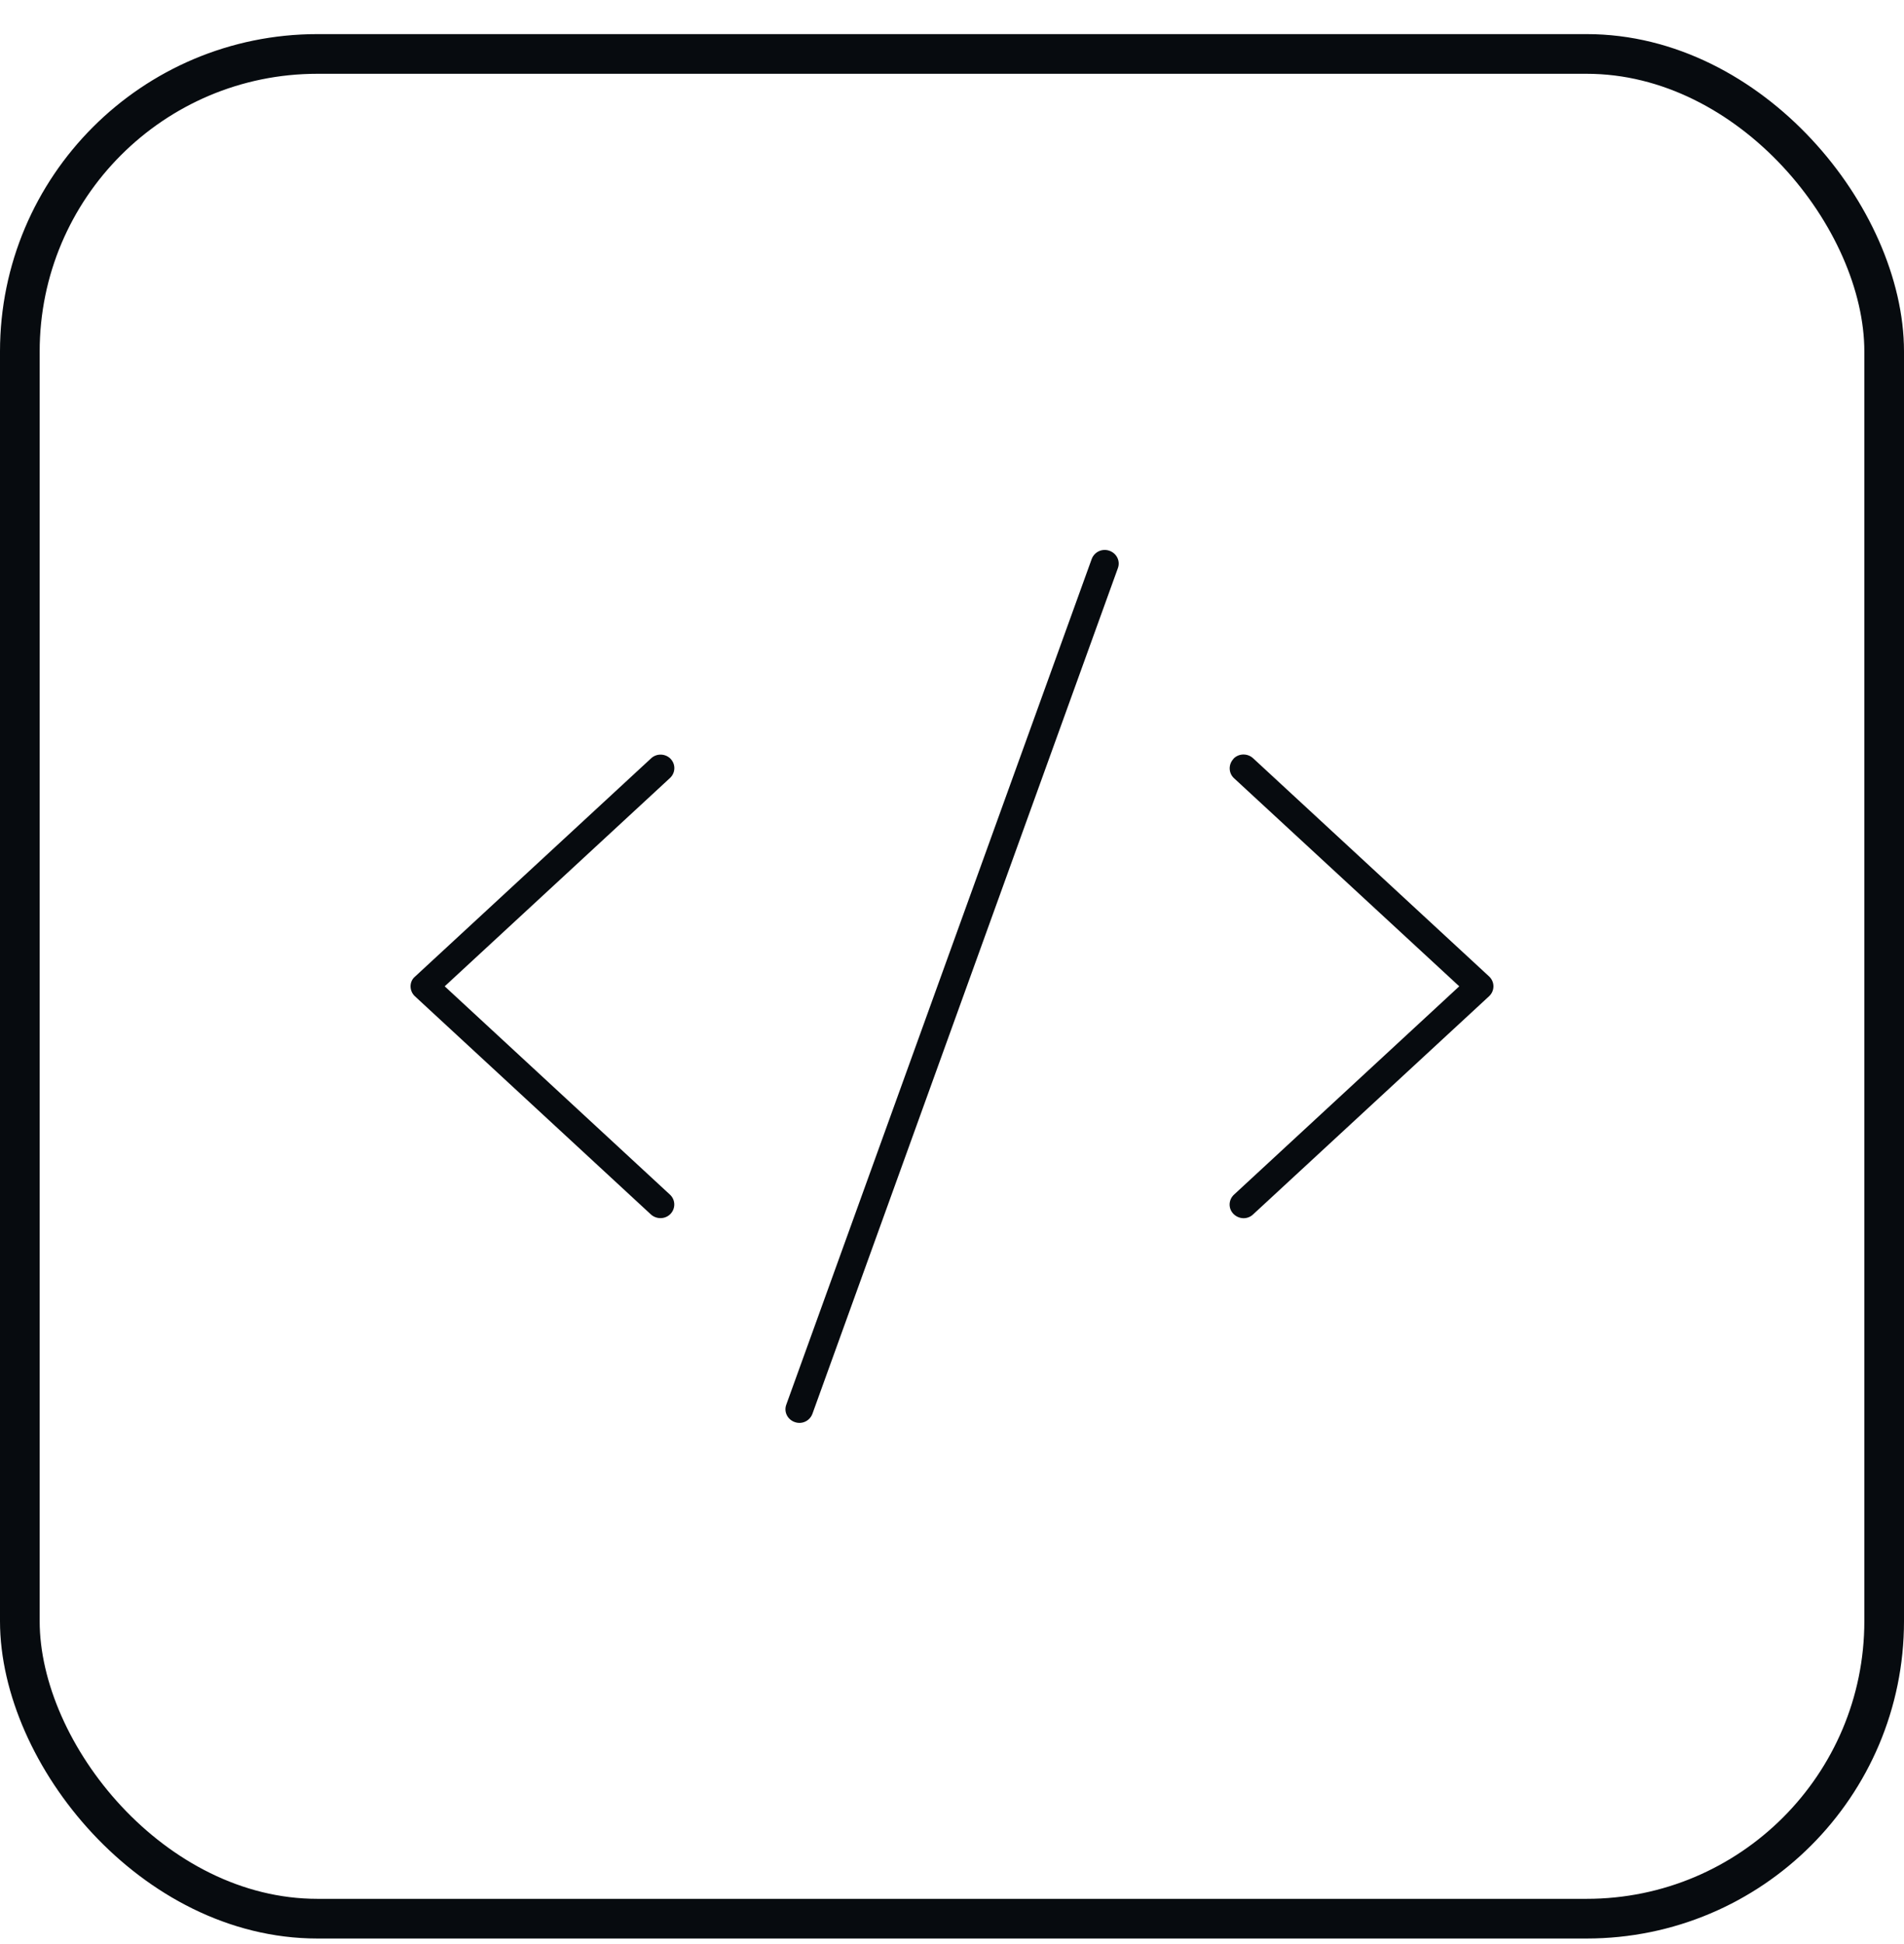 <svg width="48" height="49" viewBox="0 0 48 49" fill="none" xmlns="http://www.w3.org/2000/svg">
<rect x="0.5" y="1.36" width="47" height="47" rx="7.5" stroke="#070B0F"/>
<g clip-path="url(#clip0_3164_11375)">
<path d="M27.968 13.882C27.784 13.817 27.587 13.912 27.521 14.092L19.822 35.405C19.756 35.585 19.852 35.779 20.036 35.843C20.22 35.908 20.416 35.813 20.482 35.633L28.182 14.32C28.248 14.14 28.151 13.946 27.968 13.882ZM31.096 19.128C30.965 19.266 30.969 19.485 31.109 19.614L36.788 24.86L31.109 30.111C30.969 30.24 30.96 30.459 31.096 30.597C31.232 30.734 31.45 30.743 31.59 30.61L37.54 25.11C37.61 25.045 37.65 24.955 37.65 24.86C37.65 24.766 37.61 24.676 37.54 24.611L31.59 19.111C31.45 18.982 31.227 18.986 31.096 19.124V19.128ZM16.908 19.128C16.776 18.991 16.553 18.982 16.413 19.115L10.463 24.615C10.389 24.676 10.35 24.766 10.35 24.86C10.35 24.955 10.389 25.045 10.459 25.11L16.409 30.61C16.549 30.738 16.772 30.734 16.903 30.597C17.035 30.459 17.03 30.24 16.89 30.111L11.211 24.86L16.89 19.61C17.03 19.481 17.039 19.262 16.903 19.124L16.908 19.128Z" fill="#070B0F"/>
</g>
<defs>
<clipPath id="clip0_3164_11375">
<rect width="28" height="22" fill="white" transform="translate(10 13.86)"/>
</clipPath>
</defs>
</svg>

